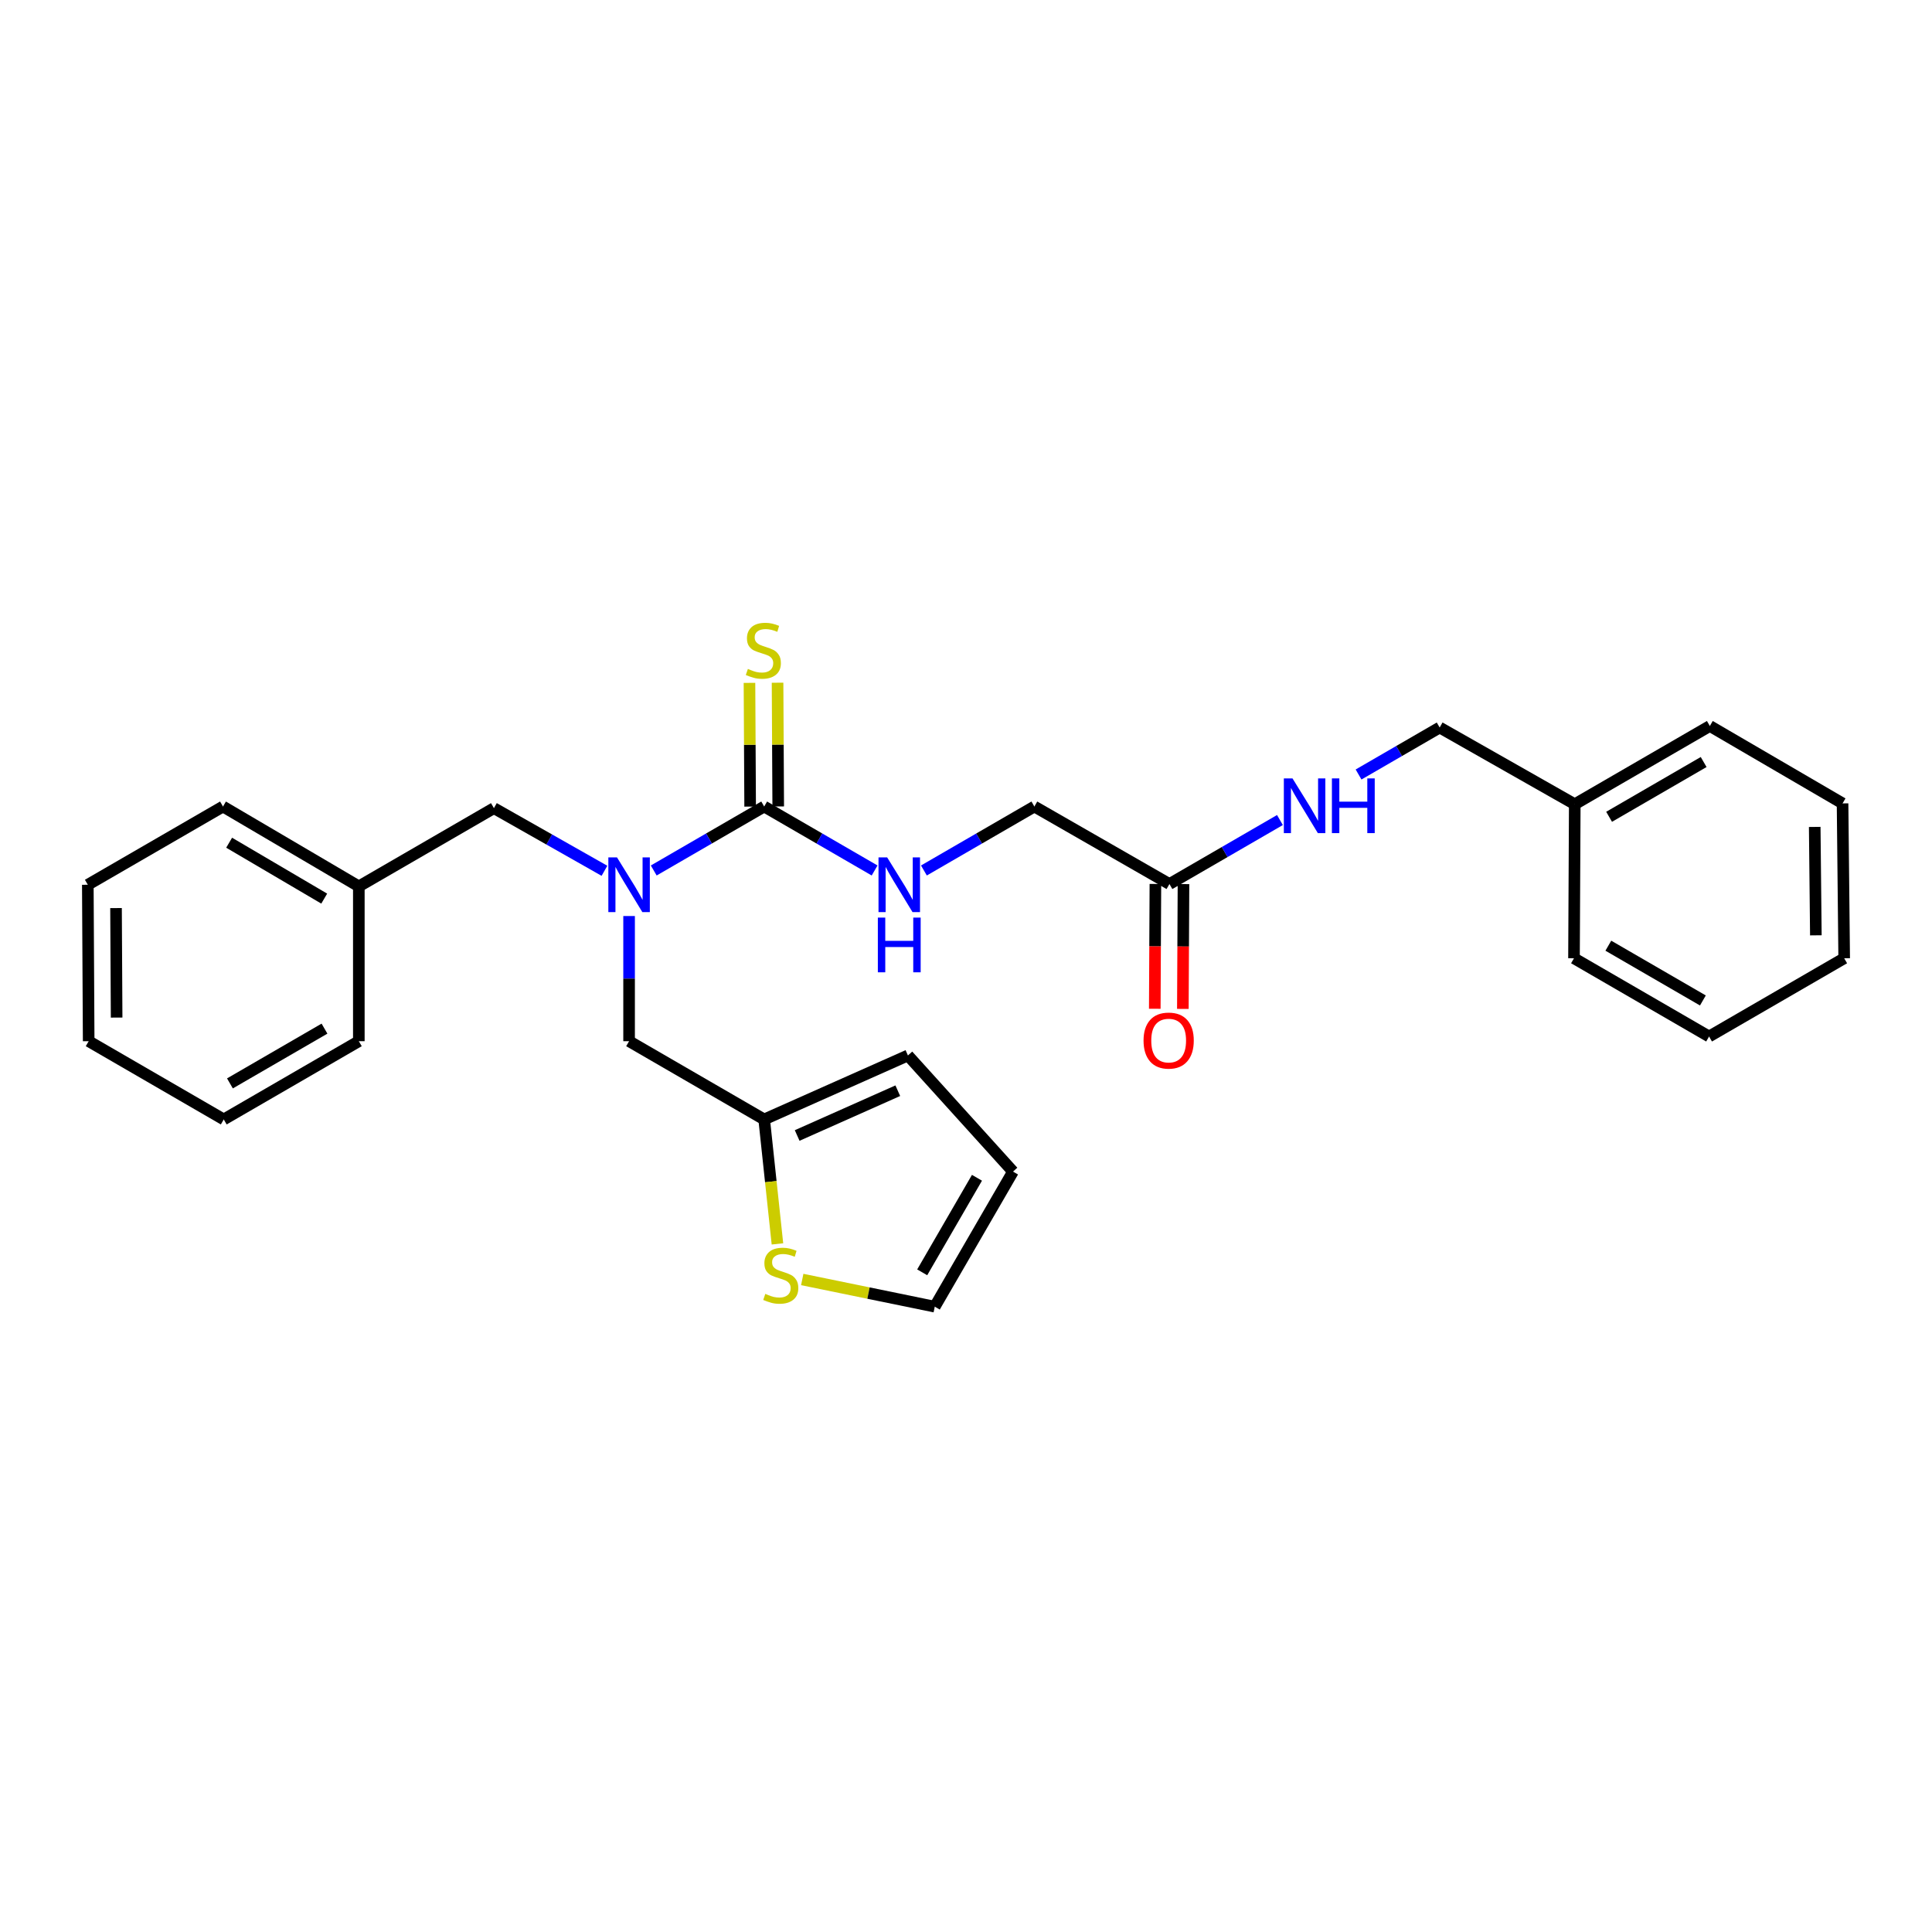 <?xml version='1.0' encoding='iso-8859-1'?>
<svg version='1.1' baseProfile='full'
              xmlns='http://www.w3.org/2000/svg'
                      xmlns:rdkit='http://www.rdkit.org/xml'
                      xmlns:xlink='http://www.w3.org/1999/xlink'
                  xml:space='preserve'
width='1000px' height='1000px' viewBox='0 0 1000 1000'>
<!-- END OF HEADER -->
<rect style='opacity:1.0;fill:#FFFFFF;stroke:none' width='1000' height='1000' x='0' y='0'> </rect>
<path class='bond-0' d='M 395.539,417.454 L 366.958,434.007' style='fill:none;fill-rule:evenodd;stroke:#000000;stroke-width:6px;stroke-linecap:butt;stroke-linejoin:miter;stroke-opacity:1' />
<path class='bond-0' d='M 366.958,434.007 L 338.376,450.561' style='fill:none;fill-rule:evenodd;stroke:#0000FF;stroke-width:6px;stroke-linecap:butt;stroke-linejoin:miter;stroke-opacity:1' />
<path class='bond-1' d='M 395.539,417.454 L 424.117,434.007' style='fill:none;fill-rule:evenodd;stroke:#000000;stroke-width:6px;stroke-linecap:butt;stroke-linejoin:miter;stroke-opacity:1' />
<path class='bond-1' d='M 424.117,434.007 L 452.694,450.56' style='fill:none;fill-rule:evenodd;stroke:#0000FF;stroke-width:6px;stroke-linecap:butt;stroke-linejoin:miter;stroke-opacity:1' />
<path class='bond-5' d='M 402.807,417.414 L 402.634,385.393' style='fill:none;fill-rule:evenodd;stroke:#000000;stroke-width:6px;stroke-linecap:butt;stroke-linejoin:miter;stroke-opacity:1' />
<path class='bond-5' d='M 402.634,385.393 L 402.462,353.372' style='fill:none;fill-rule:evenodd;stroke:#CCCC00;stroke-width:6px;stroke-linecap:butt;stroke-linejoin:miter;stroke-opacity:1' />
<path class='bond-5' d='M 388.272,417.493 L 388.099,385.472' style='fill:none;fill-rule:evenodd;stroke:#000000;stroke-width:6px;stroke-linecap:butt;stroke-linejoin:miter;stroke-opacity:1' />
<path class='bond-5' d='M 388.099,385.472 L 387.927,353.451' style='fill:none;fill-rule:evenodd;stroke:#CCCC00;stroke-width:6px;stroke-linecap:butt;stroke-linejoin:miter;stroke-opacity:1' />
<path class='bond-6' d='M 325.616,474.135 L 325.616,506.528' style='fill:none;fill-rule:evenodd;stroke:#0000FF;stroke-width:6px;stroke-linecap:butt;stroke-linejoin:miter;stroke-opacity:1' />
<path class='bond-6' d='M 325.616,506.528 L 325.616,538.921' style='fill:none;fill-rule:evenodd;stroke:#000000;stroke-width:6px;stroke-linecap:butt;stroke-linejoin:miter;stroke-opacity:1' />
<path class='bond-7' d='M 312.865,450.723 L 284.259,434.508' style='fill:none;fill-rule:evenodd;stroke:#0000FF;stroke-width:6px;stroke-linecap:butt;stroke-linejoin:miter;stroke-opacity:1' />
<path class='bond-7' d='M 284.259,434.508 L 255.652,418.293' style='fill:none;fill-rule:evenodd;stroke:#000000;stroke-width:6px;stroke-linecap:butt;stroke-linejoin:miter;stroke-opacity:1' />
<path class='bond-13' d='M 478.215,450.561 L 506.8,434.007' style='fill:none;fill-rule:evenodd;stroke:#0000FF;stroke-width:6px;stroke-linecap:butt;stroke-linejoin:miter;stroke-opacity:1' />
<path class='bond-13' d='M 506.8,434.007 L 535.386,417.454' style='fill:none;fill-rule:evenodd;stroke:#000000;stroke-width:6px;stroke-linecap:butt;stroke-linejoin:miter;stroke-opacity:1' />
<path class='bond-2' d='M 395.539,579.418 L 325.616,538.921' style='fill:none;fill-rule:evenodd;stroke:#000000;stroke-width:6px;stroke-linecap:butt;stroke-linejoin:miter;stroke-opacity:1' />
<path class='bond-3' d='M 395.539,579.418 L 398.971,611.628' style='fill:none;fill-rule:evenodd;stroke:#000000;stroke-width:6px;stroke-linecap:butt;stroke-linejoin:miter;stroke-opacity:1' />
<path class='bond-3' d='M 398.971,611.628 L 402.403,643.839' style='fill:none;fill-rule:evenodd;stroke:#CCCC00;stroke-width:6px;stroke-linecap:butt;stroke-linejoin:miter;stroke-opacity:1' />
<path class='bond-10' d='M 395.539,579.418 L 469.944,546.302' style='fill:none;fill-rule:evenodd;stroke:#000000;stroke-width:6px;stroke-linecap:butt;stroke-linejoin:miter;stroke-opacity:1' />
<path class='bond-10' d='M 412.61,587.73 L 464.694,564.549' style='fill:none;fill-rule:evenodd;stroke:#000000;stroke-width:6px;stroke-linecap:butt;stroke-linejoin:miter;stroke-opacity:1' />
<path class='bond-9' d='M 415.237,662.263 L 449.535,669.296' style='fill:none;fill-rule:evenodd;stroke:#CCCC00;stroke-width:6px;stroke-linecap:butt;stroke-linejoin:miter;stroke-opacity:1' />
<path class='bond-9' d='M 449.535,669.296 L 483.833,676.329' style='fill:none;fill-rule:evenodd;stroke:#000000;stroke-width:6px;stroke-linecap:butt;stroke-linejoin:miter;stroke-opacity:1' />
<path class='bond-4' d='M 605.301,457.571 L 535.386,417.454' style='fill:none;fill-rule:evenodd;stroke:#000000;stroke-width:6px;stroke-linecap:butt;stroke-linejoin:miter;stroke-opacity:1' />
<path class='bond-8' d='M 605.301,457.571 L 633.898,441.01' style='fill:none;fill-rule:evenodd;stroke:#000000;stroke-width:6px;stroke-linecap:butt;stroke-linejoin:miter;stroke-opacity:1' />
<path class='bond-8' d='M 633.898,441.01 L 662.495,424.448' style='fill:none;fill-rule:evenodd;stroke:#0000FF;stroke-width:6px;stroke-linecap:butt;stroke-linejoin:miter;stroke-opacity:1' />
<path class='bond-12' d='M 598.033,457.535 L 597.872,489.836' style='fill:none;fill-rule:evenodd;stroke:#000000;stroke-width:6px;stroke-linecap:butt;stroke-linejoin:miter;stroke-opacity:1' />
<path class='bond-12' d='M 597.872,489.836 L 597.711,522.137' style='fill:none;fill-rule:evenodd;stroke:#FF0000;stroke-width:6px;stroke-linecap:butt;stroke-linejoin:miter;stroke-opacity:1' />
<path class='bond-12' d='M 612.568,457.607 L 612.407,489.909' style='fill:none;fill-rule:evenodd;stroke:#000000;stroke-width:6px;stroke-linecap:butt;stroke-linejoin:miter;stroke-opacity:1' />
<path class='bond-12' d='M 612.407,489.909 L 612.246,522.21' style='fill:none;fill-rule:evenodd;stroke:#FF0000;stroke-width:6px;stroke-linecap:butt;stroke-linejoin:miter;stroke-opacity:1' />
<path class='bond-15' d='M 255.652,418.293 L 185.729,458.791' style='fill:none;fill-rule:evenodd;stroke:#000000;stroke-width:6px;stroke-linecap:butt;stroke-linejoin:miter;stroke-opacity:1' />
<path class='bond-14' d='M 703.19,400.878 L 724.181,388.719' style='fill:none;fill-rule:evenodd;stroke:#0000FF;stroke-width:6px;stroke-linecap:butt;stroke-linejoin:miter;stroke-opacity:1' />
<path class='bond-14' d='M 724.181,388.719 L 745.171,376.561' style='fill:none;fill-rule:evenodd;stroke:#000000;stroke-width:6px;stroke-linecap:butt;stroke-linejoin:miter;stroke-opacity:1' />
<path class='bond-27' d='M 483.833,676.329 L 524.331,606.413' style='fill:none;fill-rule:evenodd;stroke:#000000;stroke-width:6px;stroke-linecap:butt;stroke-linejoin:miter;stroke-opacity:1' />
<path class='bond-27' d='M 477.33,658.556 L 505.678,609.615' style='fill:none;fill-rule:evenodd;stroke:#000000;stroke-width:6px;stroke-linecap:butt;stroke-linejoin:miter;stroke-opacity:1' />
<path class='bond-11' d='M 469.944,546.302 L 524.331,606.413' style='fill:none;fill-rule:evenodd;stroke:#000000;stroke-width:6px;stroke-linecap:butt;stroke-linejoin:miter;stroke-opacity:1' />
<path class='bond-16' d='M 745.171,376.561 L 815.095,416.267' style='fill:none;fill-rule:evenodd;stroke:#000000;stroke-width:6px;stroke-linecap:butt;stroke-linejoin:miter;stroke-opacity:1' />
<path class='bond-17' d='M 185.729,458.791 L 115.418,417.454' style='fill:none;fill-rule:evenodd;stroke:#000000;stroke-width:6px;stroke-linecap:butt;stroke-linejoin:miter;stroke-opacity:1' />
<path class='bond-17' d='M 167.816,465.12 L 118.598,436.184' style='fill:none;fill-rule:evenodd;stroke:#000000;stroke-width:6px;stroke-linecap:butt;stroke-linejoin:miter;stroke-opacity:1' />
<path class='bond-18' d='M 185.729,458.791 L 185.729,538.921' style='fill:none;fill-rule:evenodd;stroke:#000000;stroke-width:6px;stroke-linecap:butt;stroke-linejoin:miter;stroke-opacity:1' />
<path class='bond-19' d='M 815.095,416.267 L 885.01,375.769' style='fill:none;fill-rule:evenodd;stroke:#000000;stroke-width:6px;stroke-linecap:butt;stroke-linejoin:miter;stroke-opacity:1' />
<path class='bond-19' d='M 832.867,422.77 L 881.808,394.422' style='fill:none;fill-rule:evenodd;stroke:#000000;stroke-width:6px;stroke-linecap:butt;stroke-linejoin:miter;stroke-opacity:1' />
<path class='bond-20' d='M 815.095,416.267 L 814.699,495.993' style='fill:none;fill-rule:evenodd;stroke:#000000;stroke-width:6px;stroke-linecap:butt;stroke-linejoin:miter;stroke-opacity:1' />
<path class='bond-22' d='M 115.418,417.454 L 45.455,457.951' style='fill:none;fill-rule:evenodd;stroke:#000000;stroke-width:6px;stroke-linecap:butt;stroke-linejoin:miter;stroke-opacity:1' />
<path class='bond-21' d='M 185.729,538.921 L 115.814,579.418' style='fill:none;fill-rule:evenodd;stroke:#000000;stroke-width:6px;stroke-linecap:butt;stroke-linejoin:miter;stroke-opacity:1' />
<path class='bond-21' d='M 167.956,532.418 L 119.016,560.766' style='fill:none;fill-rule:evenodd;stroke:#000000;stroke-width:6px;stroke-linecap:butt;stroke-linejoin:miter;stroke-opacity:1' />
<path class='bond-24' d='M 885.01,375.769 L 953.706,415.839' style='fill:none;fill-rule:evenodd;stroke:#000000;stroke-width:6px;stroke-linecap:butt;stroke-linejoin:miter;stroke-opacity:1' />
<path class='bond-23' d='M 814.699,495.993 L 884.614,536.49' style='fill:none;fill-rule:evenodd;stroke:#000000;stroke-width:6px;stroke-linecap:butt;stroke-linejoin:miter;stroke-opacity:1' />
<path class='bond-23' d='M 832.472,489.49 L 881.412,517.838' style='fill:none;fill-rule:evenodd;stroke:#000000;stroke-width:6px;stroke-linecap:butt;stroke-linejoin:miter;stroke-opacity:1' />
<path class='bond-26' d='M 115.814,579.418 L 45.899,538.921' style='fill:none;fill-rule:evenodd;stroke:#000000;stroke-width:6px;stroke-linecap:butt;stroke-linejoin:miter;stroke-opacity:1' />
<path class='bond-28' d='M 45.455,457.951 L 45.899,538.921' style='fill:none;fill-rule:evenodd;stroke:#000000;stroke-width:6px;stroke-linecap:butt;stroke-linejoin:miter;stroke-opacity:1' />
<path class='bond-28' d='M 60.056,470.017 L 60.367,526.696' style='fill:none;fill-rule:evenodd;stroke:#000000;stroke-width:6px;stroke-linecap:butt;stroke-linejoin:miter;stroke-opacity:1' />
<path class='bond-25' d='M 884.614,536.49 L 954.545,495.993' style='fill:none;fill-rule:evenodd;stroke:#000000;stroke-width:6px;stroke-linecap:butt;stroke-linejoin:miter;stroke-opacity:1' />
<path class='bond-29' d='M 953.706,415.839 L 954.545,495.993' style='fill:none;fill-rule:evenodd;stroke:#000000;stroke-width:6px;stroke-linecap:butt;stroke-linejoin:miter;stroke-opacity:1' />
<path class='bond-29' d='M 939.297,428.014 L 939.885,484.122' style='fill:none;fill-rule:evenodd;stroke:#000000;stroke-width:6px;stroke-linecap:butt;stroke-linejoin:miter;stroke-opacity:1' />
<path  class='atom-1' d='M 319.356 443.791
L 328.636 458.791
Q 329.556 460.271, 331.036 462.951
Q 332.516 465.631, 332.596 465.791
L 332.596 443.791
L 336.356 443.791
L 336.356 472.111
L 332.476 472.111
L 322.516 455.711
Q 321.356 453.791, 320.116 451.591
Q 318.916 449.391, 318.556 448.711
L 318.556 472.111
L 314.876 472.111
L 314.876 443.791
L 319.356 443.791
' fill='#0000FF'/>
<path  class='atom-2' d='M 459.194 443.791
L 468.474 458.791
Q 469.394 460.271, 470.874 462.951
Q 472.354 465.631, 472.434 465.791
L 472.434 443.791
L 476.194 443.791
L 476.194 472.111
L 472.314 472.111
L 462.354 455.711
Q 461.194 453.791, 459.954 451.591
Q 458.754 449.391, 458.394 448.711
L 458.394 472.111
L 454.714 472.111
L 454.714 443.791
L 459.194 443.791
' fill='#0000FF'/>
<path  class='atom-2' d='M 454.374 474.943
L 458.214 474.943
L 458.214 486.983
L 472.694 486.983
L 472.694 474.943
L 476.534 474.943
L 476.534 503.263
L 472.694 503.263
L 472.694 490.183
L 458.214 490.183
L 458.214 503.263
L 454.374 503.263
L 454.374 474.943
' fill='#0000FF'/>
<path  class='atom-4' d='M 396.123 669.704
Q 396.443 669.824, 397.763 670.384
Q 399.083 670.944, 400.523 671.304
Q 402.003 671.624, 403.443 671.624
Q 406.123 671.624, 407.683 670.344
Q 409.243 669.024, 409.243 666.744
Q 409.243 665.184, 408.443 664.224
Q 407.683 663.264, 406.483 662.744
Q 405.283 662.224, 403.283 661.624
Q 400.763 660.864, 399.243 660.144
Q 397.763 659.424, 396.683 657.904
Q 395.643 656.384, 395.643 653.824
Q 395.643 650.264, 398.043 648.064
Q 400.483 645.864, 405.283 645.864
Q 408.563 645.864, 412.283 647.424
L 411.363 650.504
Q 407.963 649.104, 405.403 649.104
Q 402.643 649.104, 401.123 650.264
Q 399.603 651.384, 399.643 653.344
Q 399.643 654.864, 400.403 655.784
Q 401.203 656.704, 402.323 657.224
Q 403.483 657.744, 405.403 658.344
Q 407.963 659.144, 409.483 659.944
Q 411.003 660.744, 412.083 662.384
Q 413.203 663.984, 413.203 666.744
Q 413.203 670.664, 410.563 672.784
Q 407.963 674.864, 403.603 674.864
Q 401.083 674.864, 399.163 674.304
Q 397.283 673.784, 395.043 672.864
L 396.123 669.704
' fill='#CCCC00'/>
<path  class='atom-6' d='M 387.103 346.228
Q 387.423 346.348, 388.743 346.908
Q 390.063 347.468, 391.503 347.828
Q 392.983 348.148, 394.423 348.148
Q 397.103 348.148, 398.663 346.868
Q 400.223 345.548, 400.223 343.268
Q 400.223 341.708, 399.423 340.748
Q 398.663 339.788, 397.463 339.268
Q 396.263 338.748, 394.263 338.148
Q 391.743 337.388, 390.223 336.668
Q 388.743 335.948, 387.663 334.428
Q 386.623 332.908, 386.623 330.348
Q 386.623 326.788, 389.023 324.588
Q 391.463 322.388, 396.263 322.388
Q 399.543 322.388, 403.263 323.948
L 402.343 327.028
Q 398.943 325.628, 396.383 325.628
Q 393.623 325.628, 392.103 326.788
Q 390.583 327.908, 390.623 329.868
Q 390.623 331.388, 391.383 332.308
Q 392.183 333.228, 393.303 333.748
Q 394.463 334.268, 396.383 334.868
Q 398.943 335.668, 400.463 336.468
Q 401.983 337.268, 403.063 338.908
Q 404.183 340.508, 404.183 343.268
Q 404.183 347.188, 401.543 349.308
Q 398.943 351.388, 394.583 351.388
Q 392.063 351.388, 390.143 350.828
Q 388.263 350.308, 386.023 349.388
L 387.103 346.228
' fill='#CCCC00'/>
<path  class='atom-9' d='M 668.996 402.898
L 678.276 417.898
Q 679.196 419.378, 680.676 422.058
Q 682.156 424.738, 682.236 424.898
L 682.236 402.898
L 685.996 402.898
L 685.996 431.218
L 682.116 431.218
L 672.156 414.818
Q 670.996 412.898, 669.756 410.698
Q 668.556 408.498, 668.196 407.818
L 668.196 431.218
L 664.516 431.218
L 664.516 402.898
L 668.996 402.898
' fill='#0000FF'/>
<path  class='atom-9' d='M 689.396 402.898
L 693.236 402.898
L 693.236 414.938
L 707.716 414.938
L 707.716 402.898
L 711.556 402.898
L 711.556 431.218
L 707.716 431.218
L 707.716 418.138
L 693.236 418.138
L 693.236 431.218
L 689.396 431.218
L 689.396 402.898
' fill='#0000FF'/>
<path  class='atom-13' d='M 591.897 538.597
Q 591.897 531.797, 595.257 527.997
Q 598.617 524.197, 604.897 524.197
Q 611.177 524.197, 614.537 527.997
Q 617.897 531.797, 617.897 538.597
Q 617.897 545.477, 614.497 549.397
Q 611.097 553.277, 604.897 553.277
Q 598.657 553.277, 595.257 549.397
Q 591.897 545.517, 591.897 538.597
M 604.897 550.077
Q 609.217 550.077, 611.537 547.197
Q 613.897 544.277, 613.897 538.597
Q 613.897 533.037, 611.537 530.237
Q 609.217 527.397, 604.897 527.397
Q 600.577 527.397, 598.217 530.197
Q 595.897 532.997, 595.897 538.597
Q 595.897 544.317, 598.217 547.197
Q 600.577 550.077, 604.897 550.077
' fill='#FF0000'/>
</svg>
